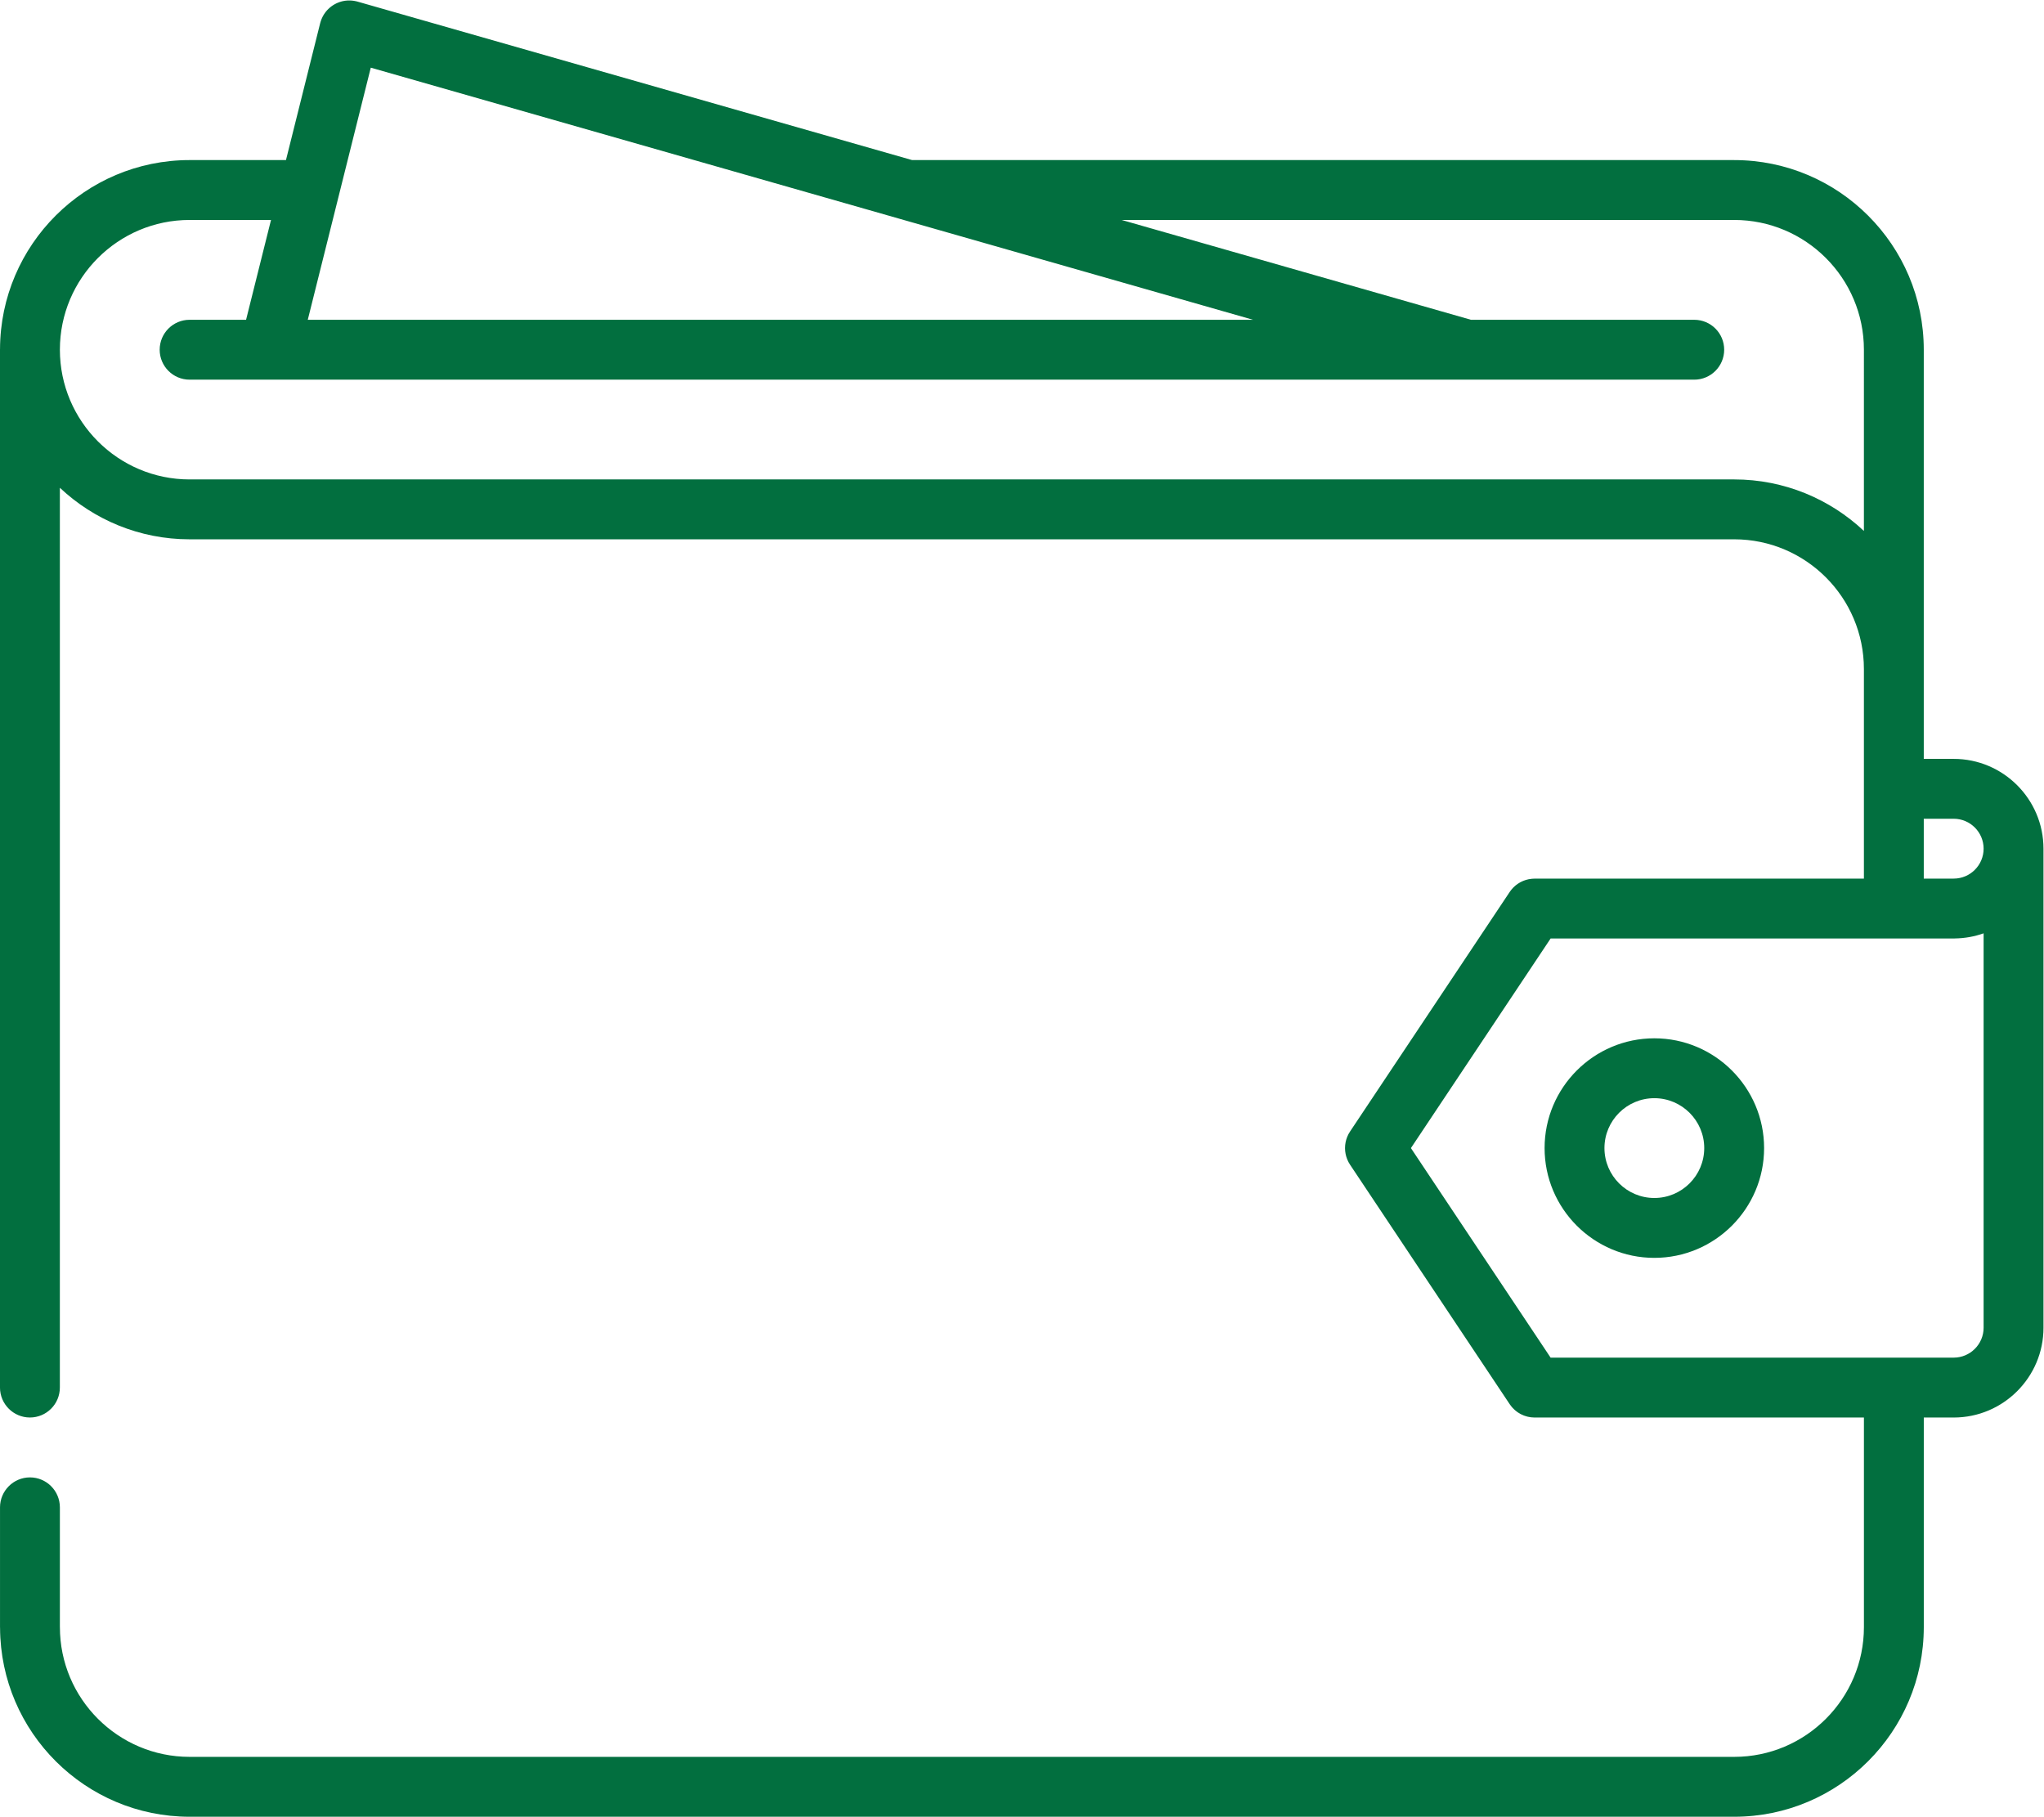 <?xml version="1.0" encoding="UTF-8" standalone="no"?>
<!-- Created with Inkscape (http://www.inkscape.org/) -->

<svg
   xmlns:dc="http://purl.org/dc/elements/1.1/"
   xmlns:cc="http://creativecommons.org/ns#"
   xmlns:rdf="http://www.w3.org/1999/02/22-rdf-syntax-ns#"
   xmlns:svg="http://www.w3.org/2000/svg"
   xmlns="http://www.w3.org/2000/svg"
   xmlns:sodipodi="http://sodipodi.sourceforge.net/DTD/sodipodi-0.dtd"
   xmlns:inkscape="http://www.inkscape.org/namespaces/inkscape"
   version="1.1"
   id="svg2"
   xml:space="preserve"
   width="687.88"
   height="611.303"
   viewBox="0 0 687.88 611.303"
   sodipodi:docname="windykacja.svg"
   inkscape:version="0.92.3 (2405546, 2018-03-11)"><defs
     id="defs6"><clipPath
       clipPathUnits="userSpaceOnUse"
       id="clipPath18"><path
         d="M 0,458.477 H 515.91 V 0 H 0 Z"
         id="path16"
         inkscape:connector-curvature="0" /></clipPath></defs><sodipodi:namedview
     pagecolor="#ffffff"
     bordercolor="#666666"
     borderopacity="1"
     objecttolerance="10"
     gridtolerance="10"
     guidetolerance="10"
     inkscape:pageopacity="0"
     inkscape:pageshadow="2"
     inkscape:window-width="1280"
     inkscape:window-height="657"
     id="namedview4"
     showgrid="false"
     inkscape:zoom="0.3860608"
     inkscape:cx="343.94"
     inkscape:cy="305.65134"
     inkscape:window-x="-8"
     inkscape:window-y="-8"
     inkscape:window-maximized="1"
     inkscape:current-layer="g10" /><g
     id="g10"
     inkscape:groupmode="layer"
     inkscape:label="Vector Smart Object3"
     transform="matrix(1.333,0,0,-1.333,0,611.303)"><g
       id="g12"
       style="fill:#026f3f;fill-opacity:1"><g
         id="g14"
         clip-path="url(#clipPath18)"
         style="fill:#026f3f;fill-opacity:1"><g
           id="g20"
           transform="translate(493.239,236.812)"
           style="fill:#026f3f;fill-opacity:1"><path
             d="M 0,0 C -0.052,0 -0.104,-0.007 -0.156,-0.008 H -7.553 V 15.106 H 0 c 4.165,0 7.554,-3.388 7.554,-7.553 C 7.554,3.389 4.165,0 0,0 m 7.554,-113.367 v 0 c 0,-4.164 -3.389,-7.553 -7.554,-7.553 h -101.765 l -35.266,52.895 35.266,52.902 H 0 c 0.106,0 0.209,0.013 0.313,0.017 2.536,0.035 4.97,0.486 7.241,1.291 z M -22.669,87.755 c -8.567,8.055 -20.087,13.006 -32.747,13.006 -0.013,0 -0.024,-0.002 -0.039,-0.002 h -389.917 c -18.057,0 -32.749,14.691 -32.749,32.749 0,18.057 14.692,32.749 32.749,32.749 h 20.554 l -6.298,-25.2 h -14.254 c -4.173,0 -7.557,-3.384 -7.557,-7.558 0,-4.173 3.384,-7.557 7.557,-7.557 h 20.129 c 0.01,0 0.021,-0.002 0.032,-0.002 0.008,0 0.016,0.002 0.023,0.002 h 302.232 c 0.01,0 0.018,-0.002 0.027,-0.002 0.009,0 0.017,0.002 0.025,0.002 h 57.401 c 4.174,0 7.557,3.384 7.557,7.557 0,4.174 -3.383,7.558 -7.557,7.558 h -56.37 l -88.197,25.2 h 154.651 c 18.057,0 32.748,-14.692 32.748,-32.749 z m -376.961,116.944 133.35,-38.101 c 0.006,-0.002 0.012,-0.003 0.019,-0.006 l 89.373,-25.535 H -415.537 Z M 0,30.221 h -7.553 v 22.675 80.612 c 0,26.391 -21.471,47.863 -47.863,47.863 h -207.551 l -140.024,40.007 c -0.041,0.012 -0.082,0.018 -0.122,0.028 -0.042,0.012 -0.081,0.028 -0.122,0.038 -0.085,0.021 -0.168,0.032 -0.252,0.049 -0.13,0.028 -0.26,0.056 -0.39,0.076 -0.118,0.02 -0.234,0.032 -0.352,0.046 -0.137,0.016 -0.273,0.031 -0.409,0.038 -0.111,0.006 -0.22,0.007 -0.331,0.009 -0.141,0.002 -0.281,0.004 -0.422,-0.003 -0.103,-0.004 -0.207,-0.013 -0.31,-0.021 -0.144,-0.013 -0.288,-0.026 -0.43,-0.047 -0.097,-0.014 -0.193,-0.032 -0.288,-0.049 -0.147,-0.026 -0.292,-0.055 -0.436,-0.09 -0.09,-0.022 -0.178,-0.048 -0.267,-0.073 -0.147,-0.042 -0.292,-0.085 -0.437,-0.136 -0.082,-0.029 -0.162,-0.06 -0.244,-0.093 -0.146,-0.056 -0.291,-0.115 -0.433,-0.18 -0.076,-0.036 -0.149,-0.074 -0.224,-0.112 -0.142,-0.071 -0.282,-0.144 -0.419,-0.225 -0.072,-0.041 -0.14,-0.086 -0.211,-0.13 -0.135,-0.085 -0.267,-0.172 -0.397,-0.266 -0.067,-0.048 -0.133,-0.1 -0.199,-0.151 -0.124,-0.096 -0.247,-0.193 -0.365,-0.298 -0.066,-0.059 -0.13,-0.12 -0.195,-0.18 -0.11,-0.105 -0.22,-0.21 -0.325,-0.321 -0.065,-0.069 -0.127,-0.141 -0.19,-0.214 -0.096,-0.11 -0.191,-0.22 -0.281,-0.337 -0.064,-0.084 -0.125,-0.169 -0.186,-0.255 -0.08,-0.112 -0.158,-0.224 -0.23,-0.34 -0.063,-0.099 -0.121,-0.202 -0.178,-0.303 -0.063,-0.112 -0.127,-0.225 -0.184,-0.341 -0.057,-0.113 -0.107,-0.228 -0.159,-0.345 -0.05,-0.114 -0.099,-0.227 -0.144,-0.344 -0.046,-0.123 -0.086,-0.249 -0.127,-0.376 -0.027,-0.081 -0.059,-0.159 -0.083,-0.241 -0.012,-0.042 -0.017,-0.082 -0.028,-0.122 -0.012,-0.041 -0.028,-0.081 -0.038,-0.122 l -8.641,-34.574 h -24.332 c -26.338,0 -47.773,-21.385 -47.859,-47.704 -0.001,-0.055 -0.008,-0.107 -0.008,-0.159 v -261.986 c 0,-4.17 3.395,-7.556 7.557,-7.556 4.172,0 7.557,3.386 7.557,7.556 V 98.652 c 8.569,-8.056 20.09,-13.008 32.753,-13.008 h 389.956 c 0.01,0 0.018,10e-4 0.026,10e-4 18.045,-0.014 32.722,-14.7 32.722,-32.749 V -0.009 h -83.142 c -0.004,0 -0.008,-0.001 -0.013,-0.001 -0.219,0 -0.437,-0.013 -0.654,-0.032 -0.241,-0.021 -0.478,-0.056 -0.712,-0.1 -0.036,-0.005 -0.07,-0.008 -0.105,-0.015 -0.197,-0.039 -0.391,-0.092 -0.583,-0.147 -0.043,-0.011 -0.086,-0.019 -0.127,-0.033 -0.172,-0.052 -0.338,-0.114 -0.504,-0.178 -0.063,-0.024 -0.128,-0.045 -0.191,-0.071 -0.14,-0.057 -0.274,-0.125 -0.407,-0.19 -0.089,-0.042 -0.179,-0.081 -0.266,-0.127 -0.105,-0.055 -0.203,-0.118 -0.304,-0.179 -0.112,-0.066 -0.225,-0.131 -0.335,-0.204 -0.073,-0.048 -0.14,-0.104 -0.211,-0.155 -0.129,-0.093 -0.259,-0.184 -0.382,-0.287 -0.053,-0.043 -0.103,-0.093 -0.154,-0.138 -0.132,-0.115 -0.264,-0.229 -0.389,-0.354 -0.074,-0.074 -0.14,-0.154 -0.209,-0.23 -0.098,-0.107 -0.199,-0.21 -0.291,-0.323 -0.157,-0.191 -0.303,-0.388 -0.44,-0.592 -0.003,-0.003 -0.006,-0.008 -0.009,-0.012 l -40.302,-60.459 c -0.282,-0.421 -0.52,-0.867 -0.708,-1.332 -0.072,-0.173 -0.129,-0.35 -0.186,-0.524 -0.018,-0.054 -0.04,-0.106 -0.056,-0.159 -0.056,-0.186 -0.099,-0.375 -0.141,-0.562 -0.011,-0.05 -0.025,-0.098 -0.035,-0.148 -0.034,-0.168 -0.055,-0.338 -0.077,-0.509 -0.008,-0.073 -0.023,-0.145 -0.03,-0.219 -0.015,-0.14 -0.017,-0.279 -0.022,-0.419 -0.005,-0.106 -0.014,-0.214 -0.014,-0.321 0,-0.104 0.009,-0.208 0.013,-0.312 0.005,-0.142 0.008,-0.287 0.023,-0.43 0.007,-0.07 0.021,-0.139 0.029,-0.208 0.023,-0.174 0.044,-0.347 0.079,-0.519 0.009,-0.048 0.023,-0.094 0.034,-0.142 0.042,-0.189 0.086,-0.379 0.142,-0.567 0.016,-0.054 0.038,-0.105 0.056,-0.159 0.057,-0.175 0.114,-0.352 0.187,-0.525 0.188,-0.463 0.426,-0.911 0.708,-1.334 l 40.303,-60.449 0.006,-0.009 c 0.162,-0.24 0.339,-0.469 0.526,-0.69 0.062,-0.073 0.127,-0.141 0.191,-0.209 0.128,-0.141 0.262,-0.275 0.399,-0.405 0.082,-0.076 0.162,-0.152 0.245,-0.223 0.147,-0.126 0.299,-0.244 0.455,-0.358 0.071,-0.052 0.138,-0.109 0.21,-0.157 0.227,-0.154 0.461,-0.296 0.705,-0.425 0.061,-0.033 0.125,-0.059 0.186,-0.089 0.193,-0.097 0.391,-0.187 0.594,-0.267 0.078,-0.031 0.157,-0.059 0.236,-0.088 0.193,-0.068 0.388,-0.129 0.588,-0.181 0.081,-0.022 0.162,-0.044 0.244,-0.064 0.205,-0.048 0.412,-0.084 0.623,-0.114 0.076,-0.011 0.153,-0.026 0.229,-0.035 0.26,-0.03 0.524,-0.045 0.792,-0.048 0.021,0 0.043,-0.004 0.064,-0.004 0.004,0 0.01,0.001 0.015,0.001 h 83.12 v -52.908 c 0,-18.06 -14.69,-32.75 -32.748,-32.75 h -389.955 c -18.056,0 -32.748,14.69 -32.748,32.75 0,0.039 -0.005,0.077 -0.006,0.116 v 30.123 c 0,4.161 -3.385,7.557 -7.557,7.557 -4.161,0 -7.557,-3.396 -7.557,-7.557 v -30.239 c 0,-0.079 0.009,-0.156 0.012,-0.234 0.126,-26.285 21.543,-47.631 47.856,-47.631 h 389.955 c 26.39,0 47.859,21.467 47.863,47.856 v 0.005 52.912 h 7.553 c 12.499,0 22.668,10.17 22.668,22.668 V 7.553 C 22.668,20.052 12.499,30.221 0,30.221"
             style="fill:#026f3f;fill-opacity:1;fill-rule:nonzero;stroke:none"
             id="path22"
             inkscape:connector-curvature="0" /></g><g
           id="g24"
           transform="translate(417.664,156.191)"
           style="fill:#026f3f;fill-opacity:1"><path
             d="m 0,0 c -6.946,0 -12.596,5.65 -12.596,12.596 0,6.945 5.65,12.596 12.596,12.596 6.945,0 12.595,-5.651 12.595,-12.596 C 12.595,5.65 6.945,0 0,0 m 0,40.307 c -15.28,0 -27.71,-12.431 -27.71,-27.711 0,-15.28 12.43,-27.71 27.71,-27.71 15.279,0 27.71,12.43 27.71,27.71 0,15.28 -12.431,27.711 -27.71,27.711"
             style="fill:#026f3f;fill-opacity:1;fill-rule:nonzero;stroke:none"
             id="path26"
             inkscape:connector-curvature="0" /></g></g></g></g></svg>
